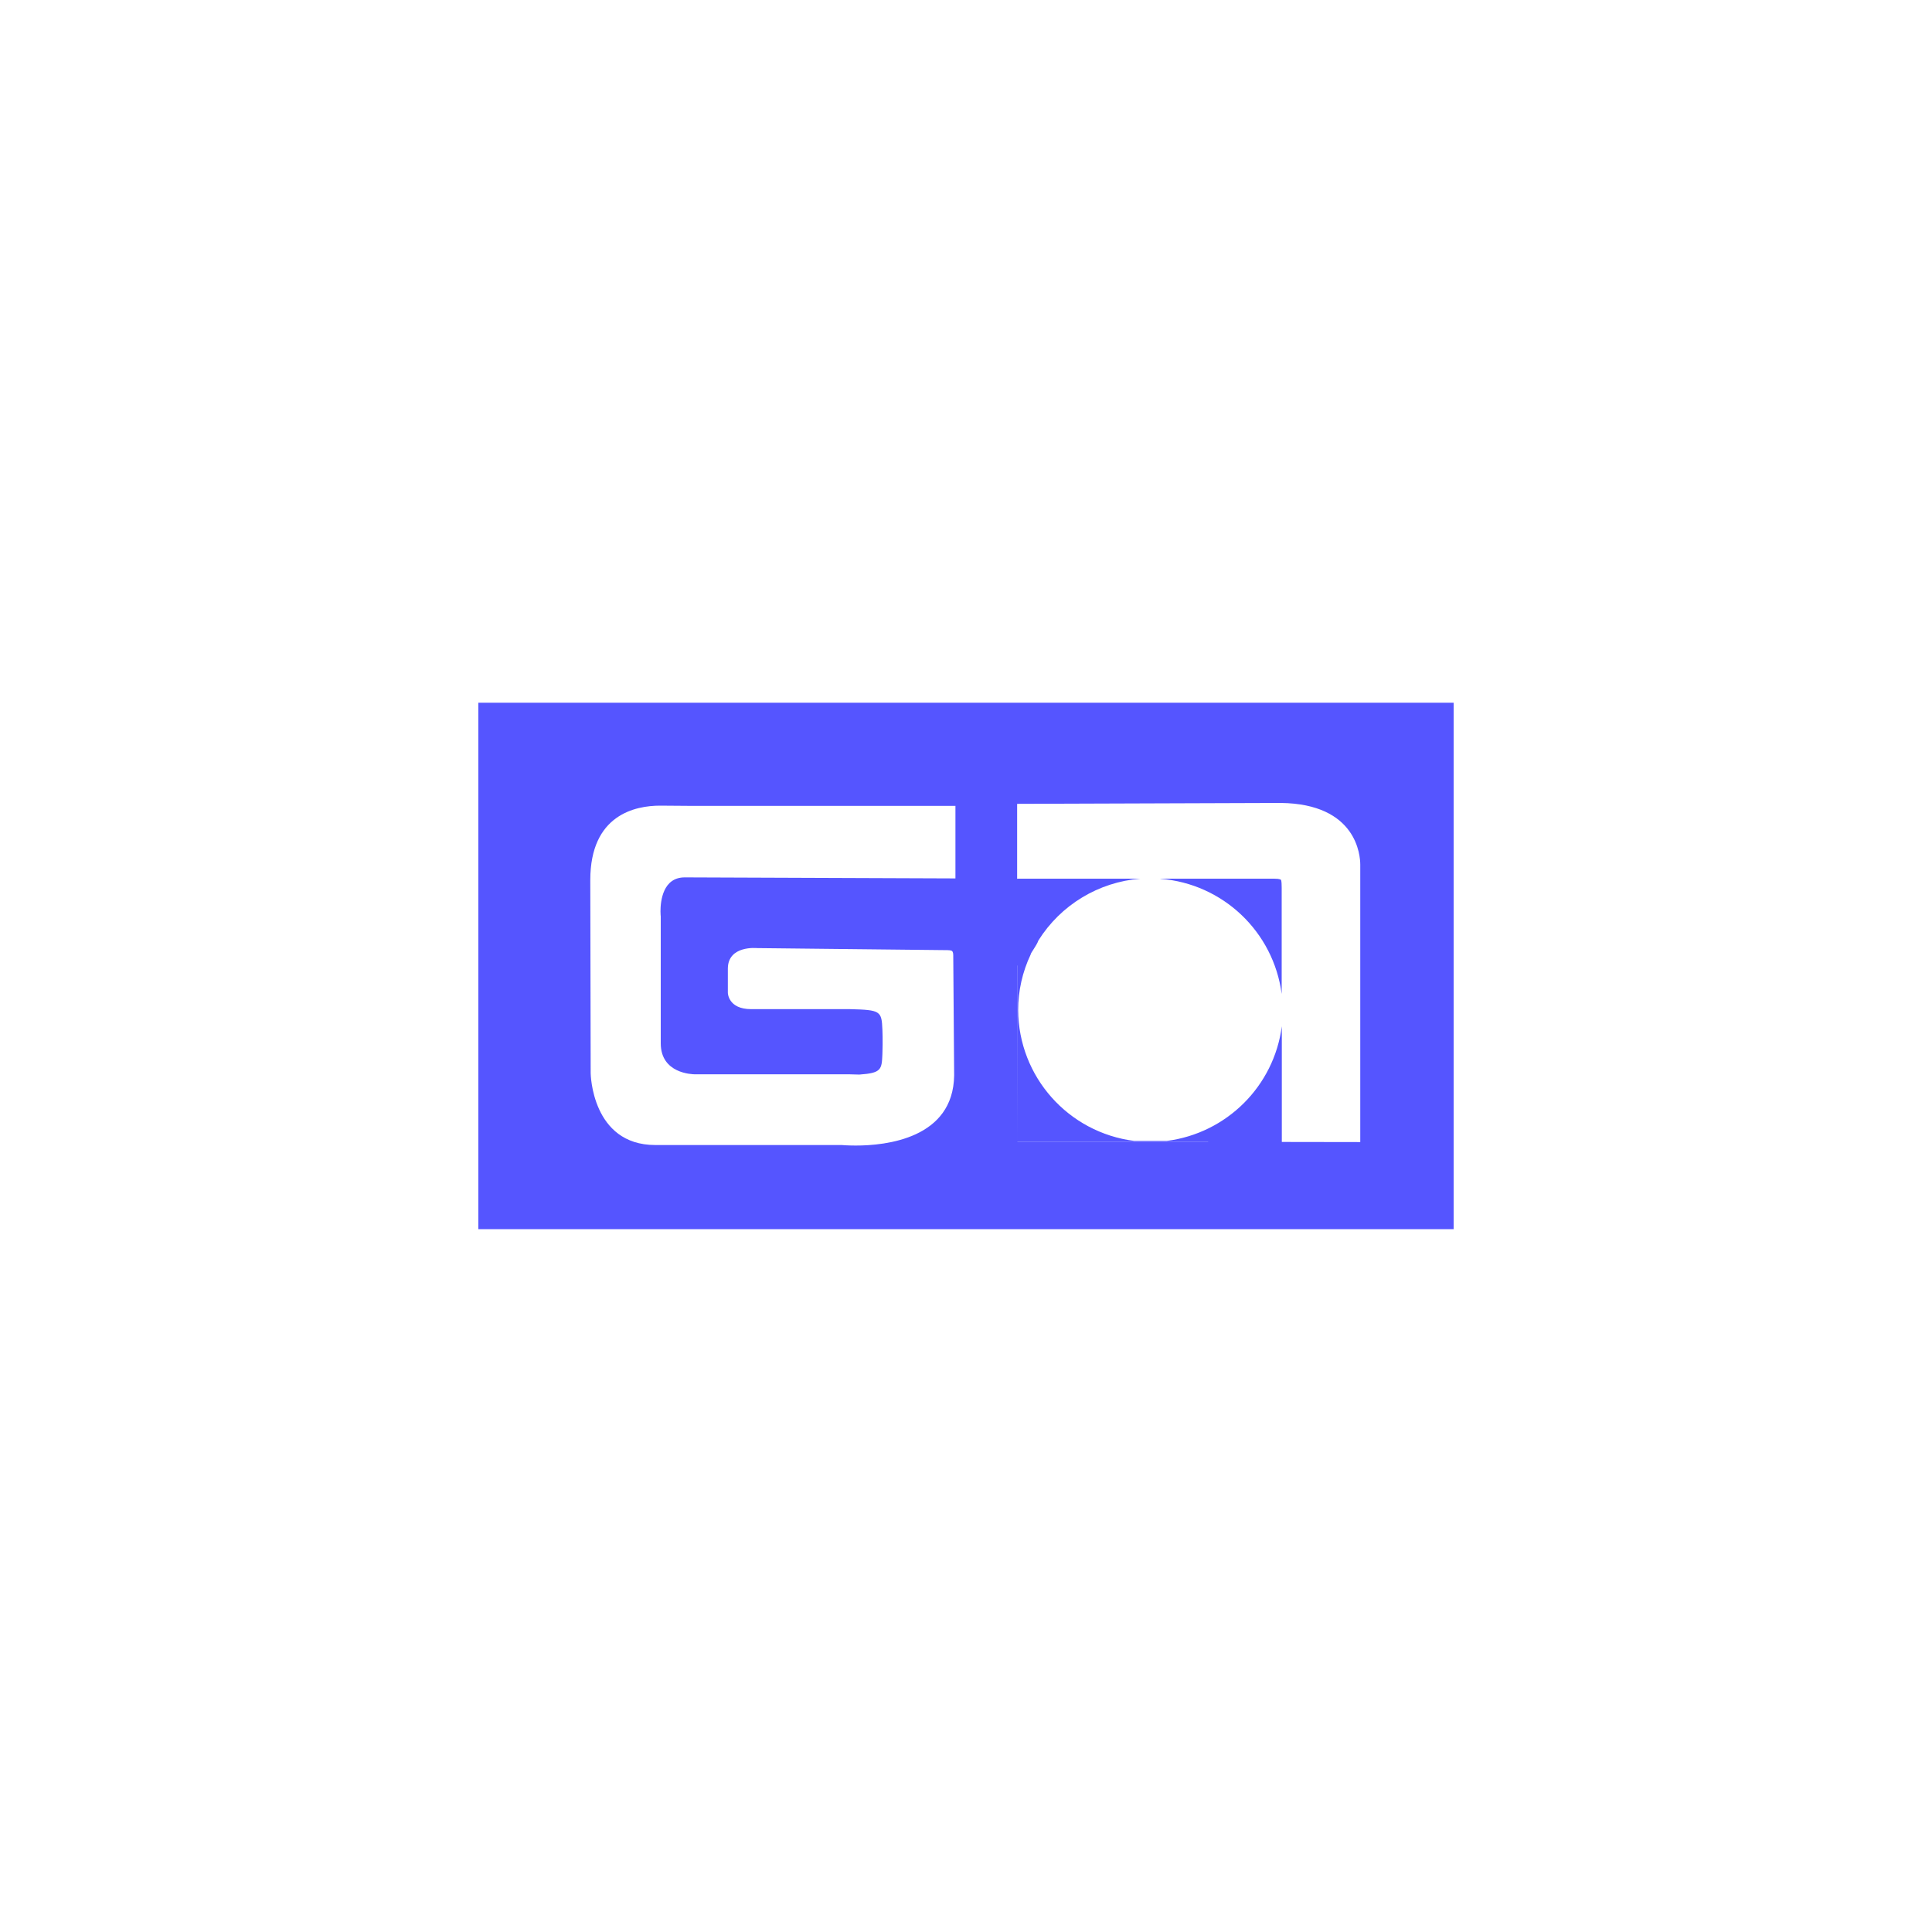 <?xml version="1.0" encoding="UTF-8"?>
<svg id="_レイヤー_2" data-name="レイヤー 2" xmlns="http://www.w3.org/2000/svg" width="150" height="150" viewBox="0 0 150 150">
  <defs>
    <style>
      .cls-1 {
        fill: none;
      }

      .cls-2 {
        fill: #55f;
        fill-rule: evenodd;
      }
    </style>
  </defs>
  <g id="_レイヤー_1-2" data-name="レイヤー 1">
    <g>
      <rect class="cls-1" width="150" height="150"/>
      <g>
        <path id="_パス_30" data-name="パス 30" class="cls-2" d="M112.86,95.43H37.14v-40.87h75.72v40.87ZM78.99,68.22h9.55c-3.25.26-6.19,2.04-7.92,4.8-.14.41-.6.96-.6,1.09-.64,1.35-.97,2.82-.97,4.32.03,5.16,3.88,9.5,9.01,10.15h2.53c4.65-.6,8.32-4.25,8.93-8.9v8.98h-.4,0s6.49.01,6.49.01v-21.54c0-.68-.25-4.72-6.17-4.79l-20.47.07v5.82s.02,0,.02,0v-.03M93.8,88.66h-14.81v-13.7h-.01s.01,13.71.01,13.71h14.81s0,0,0,0M74.16,62.57h-20.29s-1.89-.02-2.62-.02c-1.92,0-5.42.7-5.42,5.78v.12l.03,14.88s.07,5.57,5.02,5.57h14.47s.43.04,1.09.04c2.33,0,7.58-.54,7.64-5.46,0,0-.06-7.54-.07-9.33,0-.24-.09-.31-.09-.31,0,0-.07-.07-.35-.07l-14.8-.16s-2.24-.23-2.26,1.58v1.88s0,1.28,1.81,1.28h7.67c2.38.06,2.46.14,2.52,1.6,0,0,.04.83,0,1.87-.05,1.21-.06,1.49-1.79,1.61-.04,0-.71-.02-.75-.02h-11.99c-.27,0-2.68-.07-2.68-2.41v-9.86s-.02-.15-.02-.38c0-.81.19-2.64,1.88-2.64h.08l20.94.08v-5.64M90.1,68.22h8.82c.48,0,.53.09.53.09,0,0,.06,0,.06.62,0,2.12,0,8.24,0,8.24-.64-4.83-4.56-8.56-9.42-8.94"/>
        <rect id="_長方形_140" data-name="長方形 140" class="cls-1" x="37.14" y="54.57" width="75.72" height="40.87"/>
        <path id="_パス_31" data-name="パス 31" class="cls-1" d="M78.99,68.22h9.54c-3.25.26-6.19,2.04-7.92,4.8-.15.41-.6.96-.6,1.09-.64,1.35-.97,2.82-.97,4.32.03,5.16,3.88,9.5,9.01,10.16h2.53c4.65-.6,8.32-4.25,8.93-8.9v8.98h-.39,0s6.49.01,6.49.01v-21.54c0-.68-.25-4.72-6.17-4.79l-20.47.07v5.82s.02,0,.02,0v-.03Z"/>
        <path id="_パス_32" data-name="パス 32" class="cls-1" d="M74.16,62.57h-20.29s-1.89-.02-2.62-.02c-1.92,0-5.42.7-5.42,5.78v.12l.03,14.88s.07,5.57,5.02,5.57h14.47s.42.04,1.09.04c2.33,0,7.58-.55,7.64-5.46,0,0-.06-7.54-.07-9.33,0-.24-.09-.31-.09-.31,0,0-.07-.07-.35-.07l-14.8-.16s-2.24-.23-2.26,1.58v1.88s0,1.28,1.81,1.28h7.67c2.38.06,2.46.14,2.52,1.59,0,0,.04.83,0,1.87-.05,1.21-.06,1.49-1.79,1.61-.04,0-.71-.02-.75-.02h-11.98c-.27,0-2.68-.07-2.68-2.41v-9.85s-.02-.15-.02-.38c0-.81.19-2.64,1.88-2.64h.08l20.94.08v-5.64Z"/>
        <path id="_パス_33" data-name="パス 33" class="cls-1" d="M90.1,68.22h8.82c.48,0,.53.09.53.09,0,0,.07,0,.06.62,0,2.12,0,8.24,0,8.24-.64-4.83-4.56-8.56-9.42-8.95Z"/>
      </g>
    </g>
  </g>
</svg>